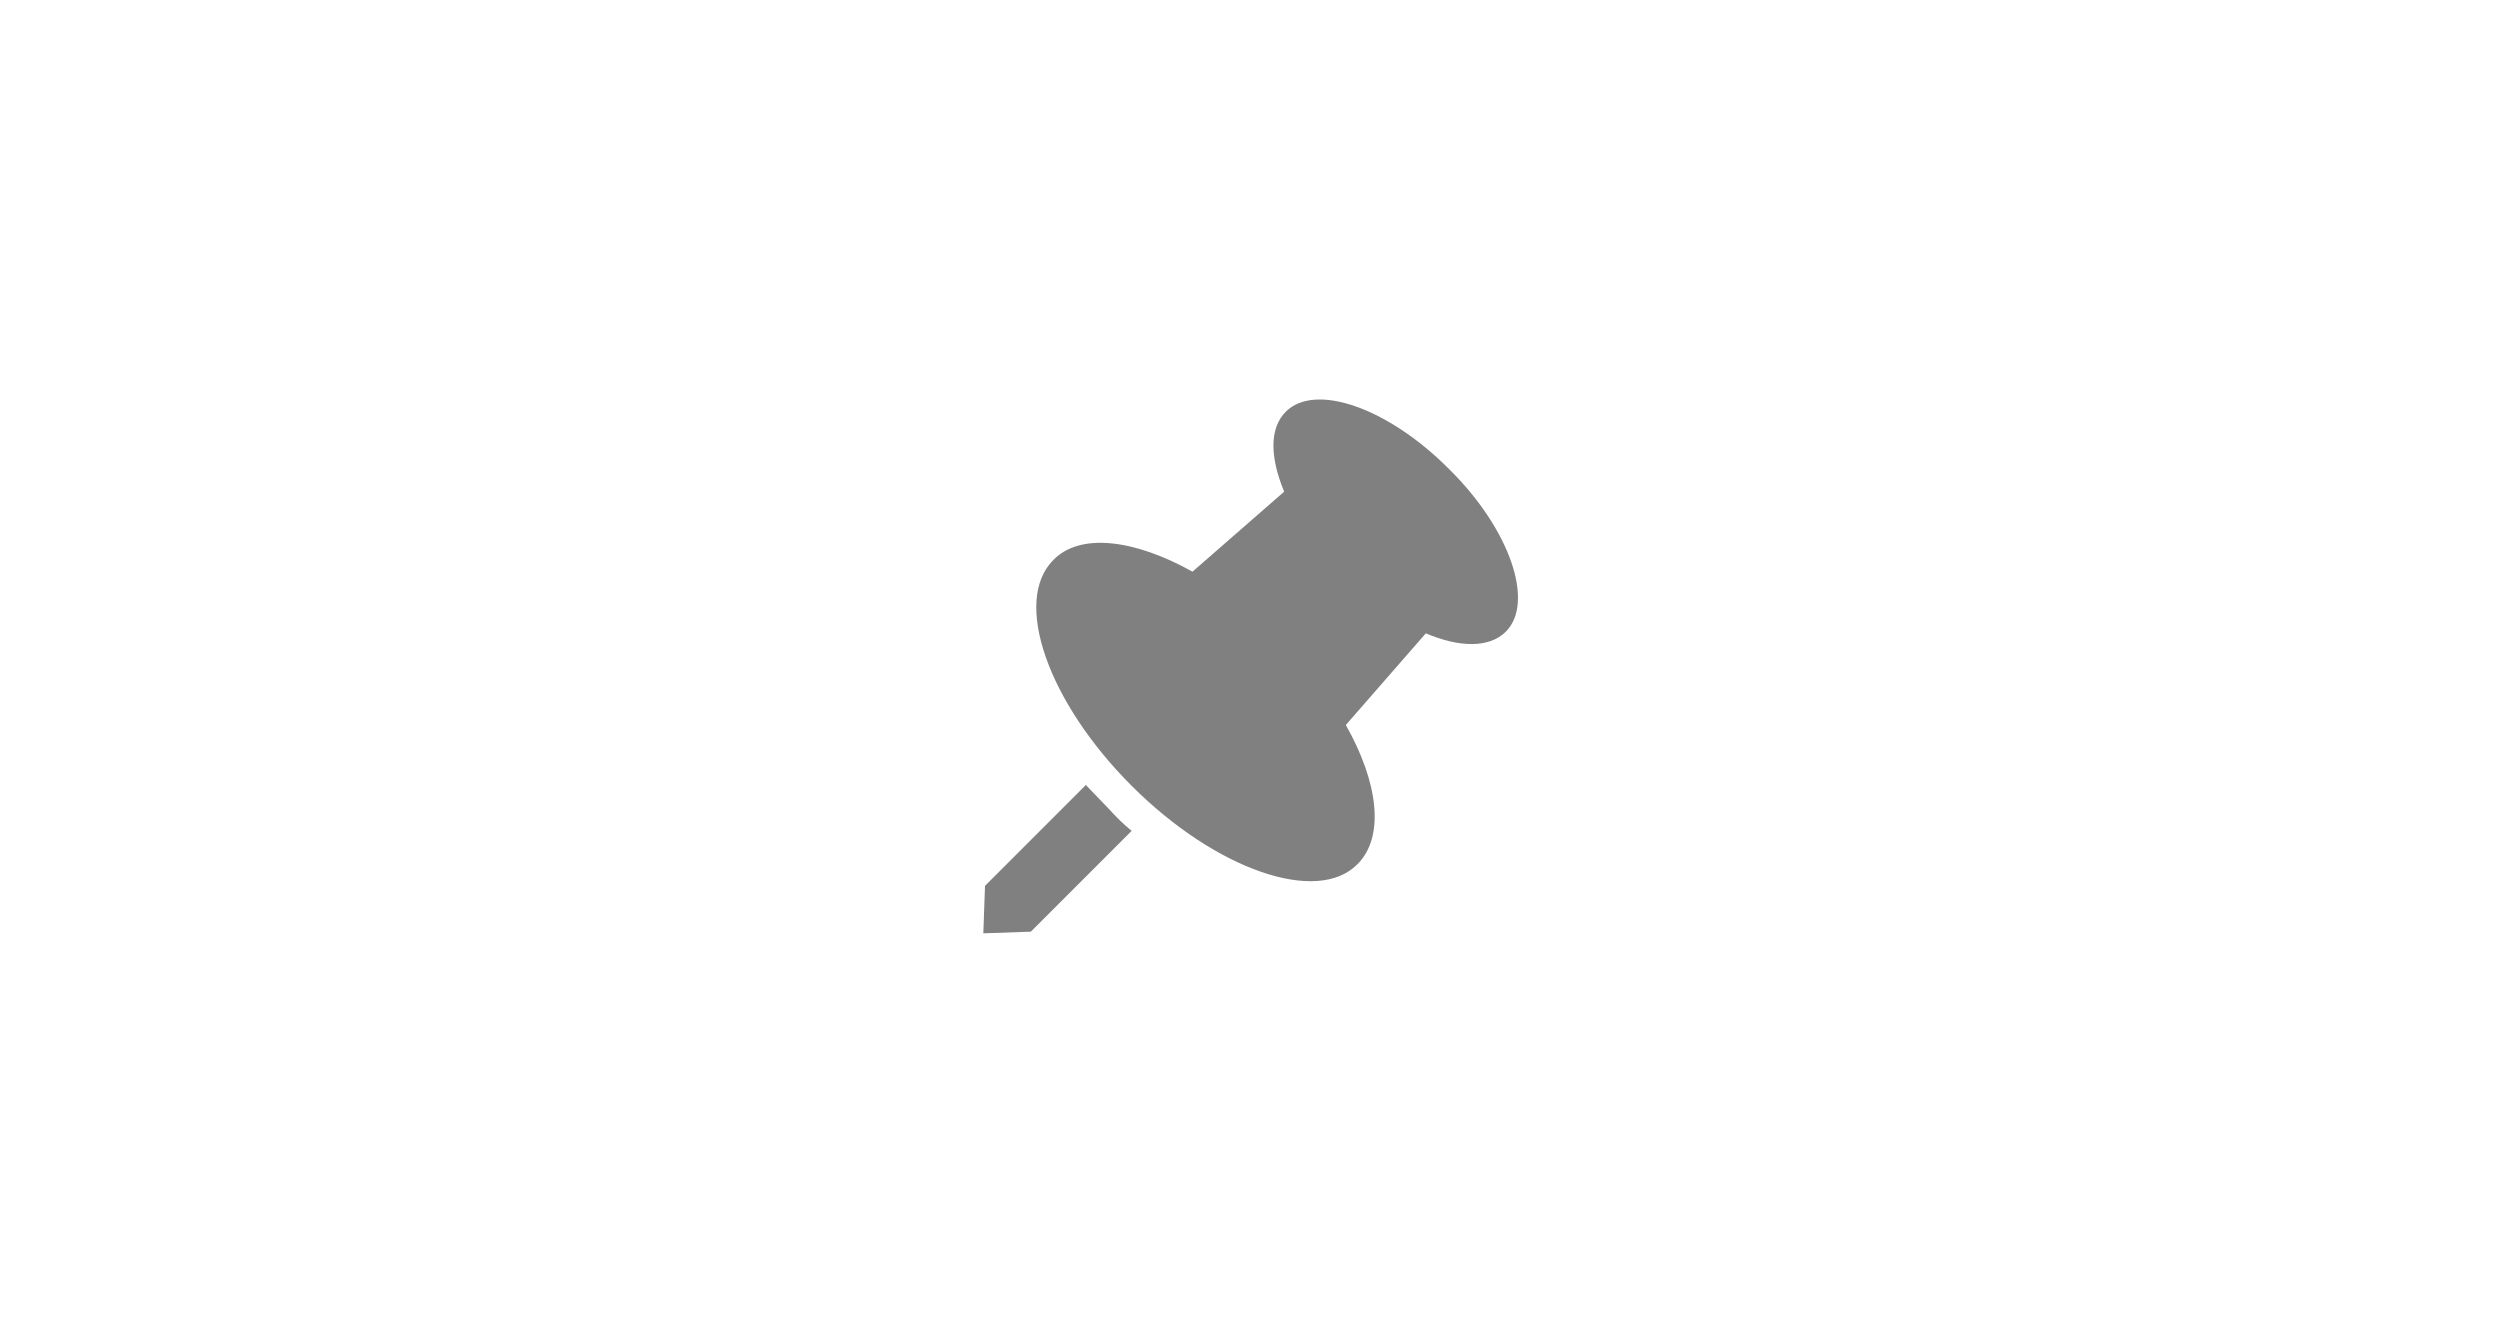 <?xml version="1.0" encoding="UTF-8"?><svg xmlns="http://www.w3.org/2000/svg" width="300" height="160" viewBox="0 0 300 160"><defs><style>.d{fill:#fff;}.e{fill:gray;}</style></defs><g id="a"/><g id="b"><g id="c"><rect class="d" width="300" height="160"/><g><path class="e" d="M130.3,94.2l-12.1,12.1-.2,5.7,5.7-.2,12.1-12.1c-1-.8-1.9-1.7-2.8-2.7-.9-.9-1.8-1.9-2.7-2.8Z"/><path class="e" d="M173.8,56.2c-7.3-7.3-16-10.3-19.5-6.8-2,2-1.9,5.5-.2,9.6l-11,9.6c-7-3.9-13.5-4.7-16.7-1.4-4.9,4.9-.7,17,9.4,27.1,10.1,10.1,22.3,14.3,27.1,9.4,3.3-3.3,2.5-9.8-1.4-16.7l9.6-11c4,1.7,7.6,1.8,9.6-.2,3.5-3.5,.5-12.3-6.8-19.5Z"/></g></g></g></svg>